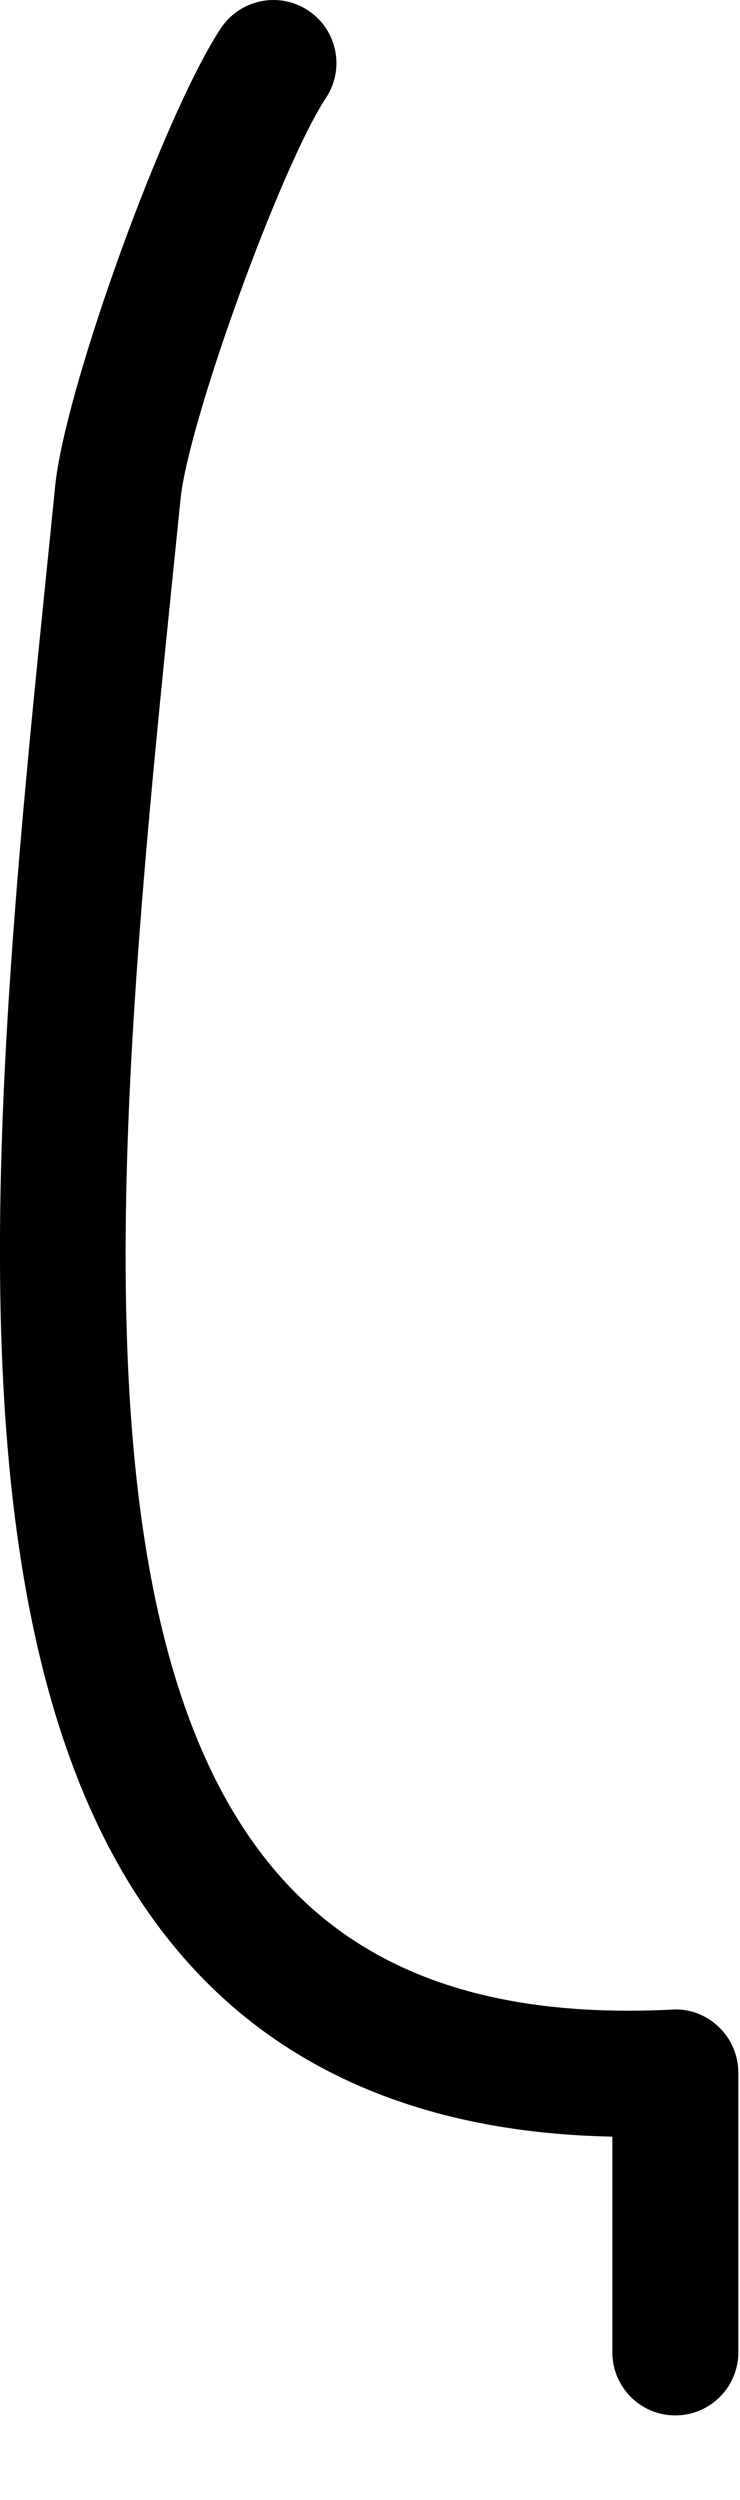 <?xml version="1.0" encoding="utf-8"?>
<svg xmlns="http://www.w3.org/2000/svg" fill="none" height="100%" overflow="visible" preserveAspectRatio="none" style="display: block;" viewBox="0 0 8 27" width="100%">
<path d="M7.3 26.088C6.924 26.088 6.62 25.783 6.62 25.406V23.077C4.721 23.04 3.216 22.448 2.138 21.312C-0.733 18.287 -0.089 11.975 0.534 5.87L0.596 5.252C0.703 4.192 1.774 1.233 2.387 0.306C2.595 -0.007 3.017 -0.095 3.331 0.113C3.645 0.32 3.732 0.743 3.524 1.057C3.036 1.796 2.037 4.549 1.952 5.389L1.889 6.008C1.297 11.807 0.686 17.803 3.127 20.374C4.064 21.362 5.42 21.797 7.267 21.705C7.453 21.692 7.635 21.763 7.77 21.892C7.905 22.021 7.982 22.199 7.982 22.386V25.406C7.982 25.783 7.677 26.088 7.3 26.088Z" fill="black" id="Vector"/>
</svg>